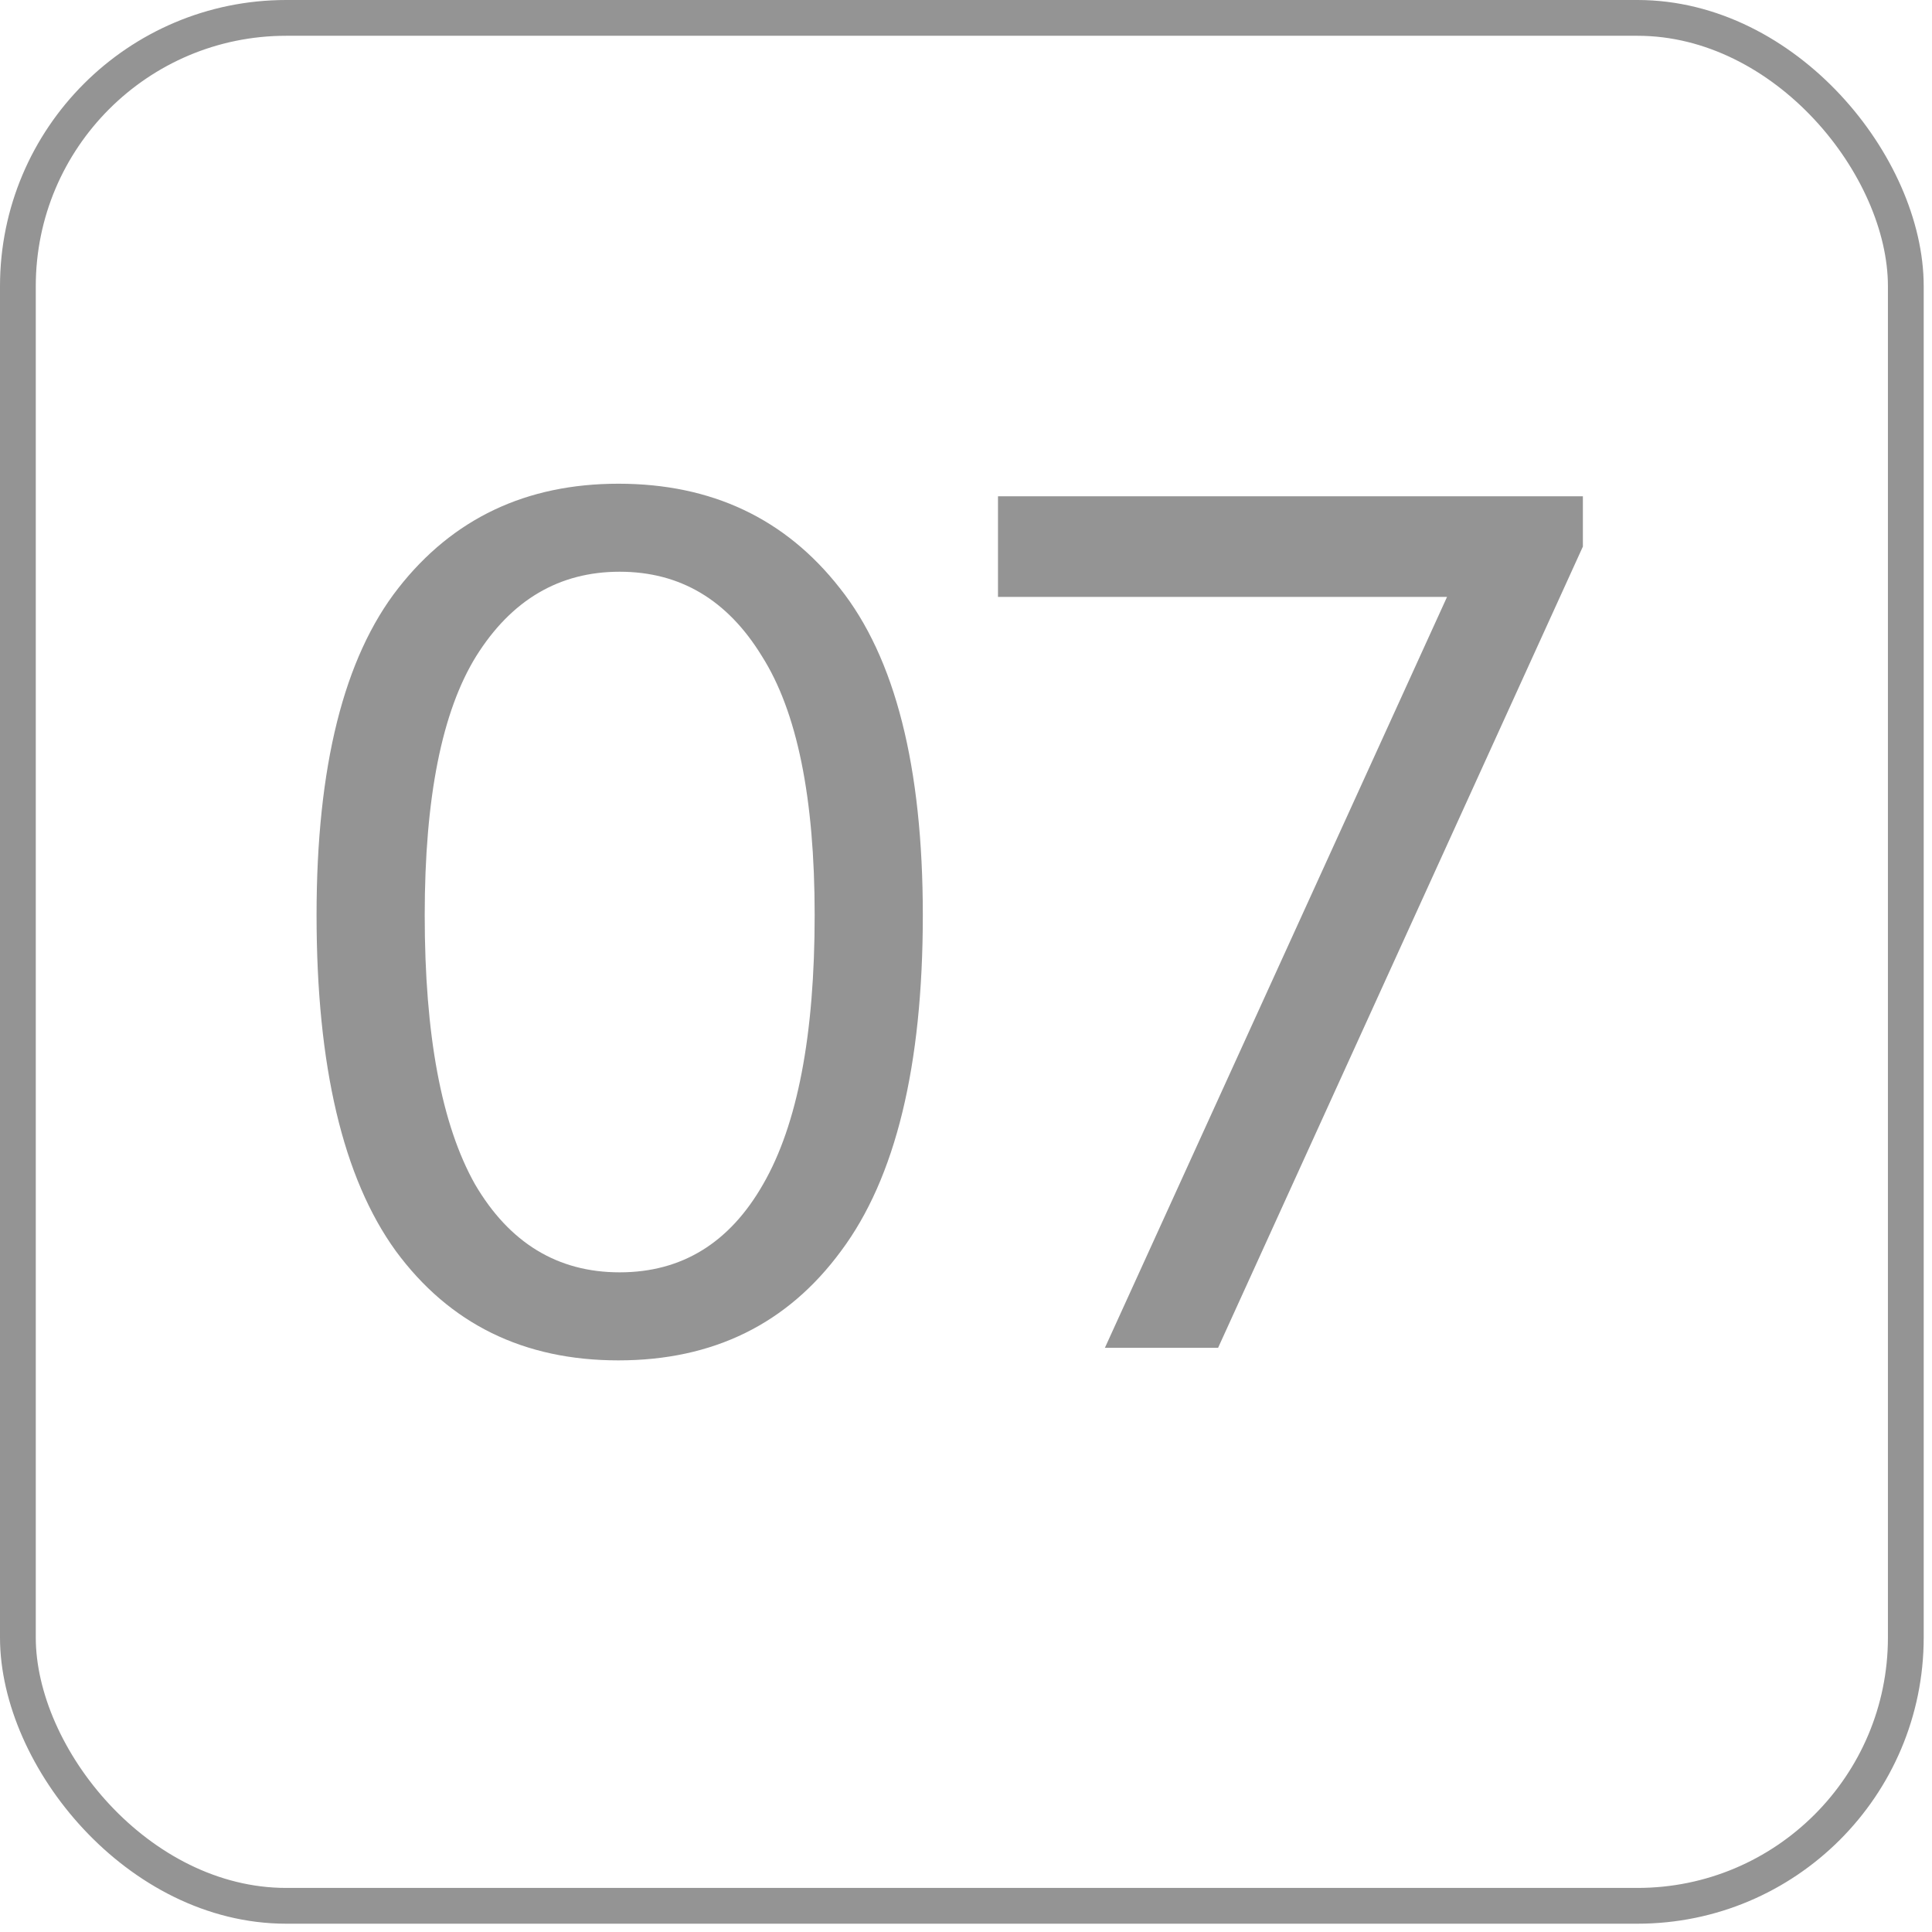 <?xml version="1.0" encoding="UTF-8"?> <svg xmlns="http://www.w3.org/2000/svg" width="54" height="54" viewBox="0 0 54 54" fill="none"><path d="M11.871 25.578C11.871 28.93 12.34 31.438 13.277 33.102C14.238 34.742 15.586 35.562 17.32 35.562C19.055 35.562 20.391 34.742 21.328 33.102C22.289 31.438 22.77 28.93 22.77 25.578C22.77 22.297 22.277 19.883 21.293 18.336C20.332 16.766 19.008 15.98 17.32 15.98C15.633 15.98 14.297 16.766 13.312 18.336C12.352 19.883 11.871 22.297 11.871 25.578ZM8.848 25.578C8.848 21.43 9.609 18.383 11.133 16.438C12.656 14.492 14.707 13.52 17.285 13.52C19.887 13.52 21.949 14.492 23.473 16.438C25.02 18.383 25.793 21.43 25.793 25.578C25.793 29.797 25.031 32.926 23.508 34.965C22.008 37.004 19.934 38.023 17.285 38.023C14.637 38.023 12.562 37.004 11.062 34.965C9.586 32.926 8.848 29.797 8.848 25.578ZM27.894 16.684V13.871H44.242V15.277L34.046 37.672H30.882L40.445 16.684H27.894Z" fill="#949494"></path><rect x="0.5" y="0.5" width="52.768" height="52.768" rx="7.5" stroke="#949494"></rect></svg> 